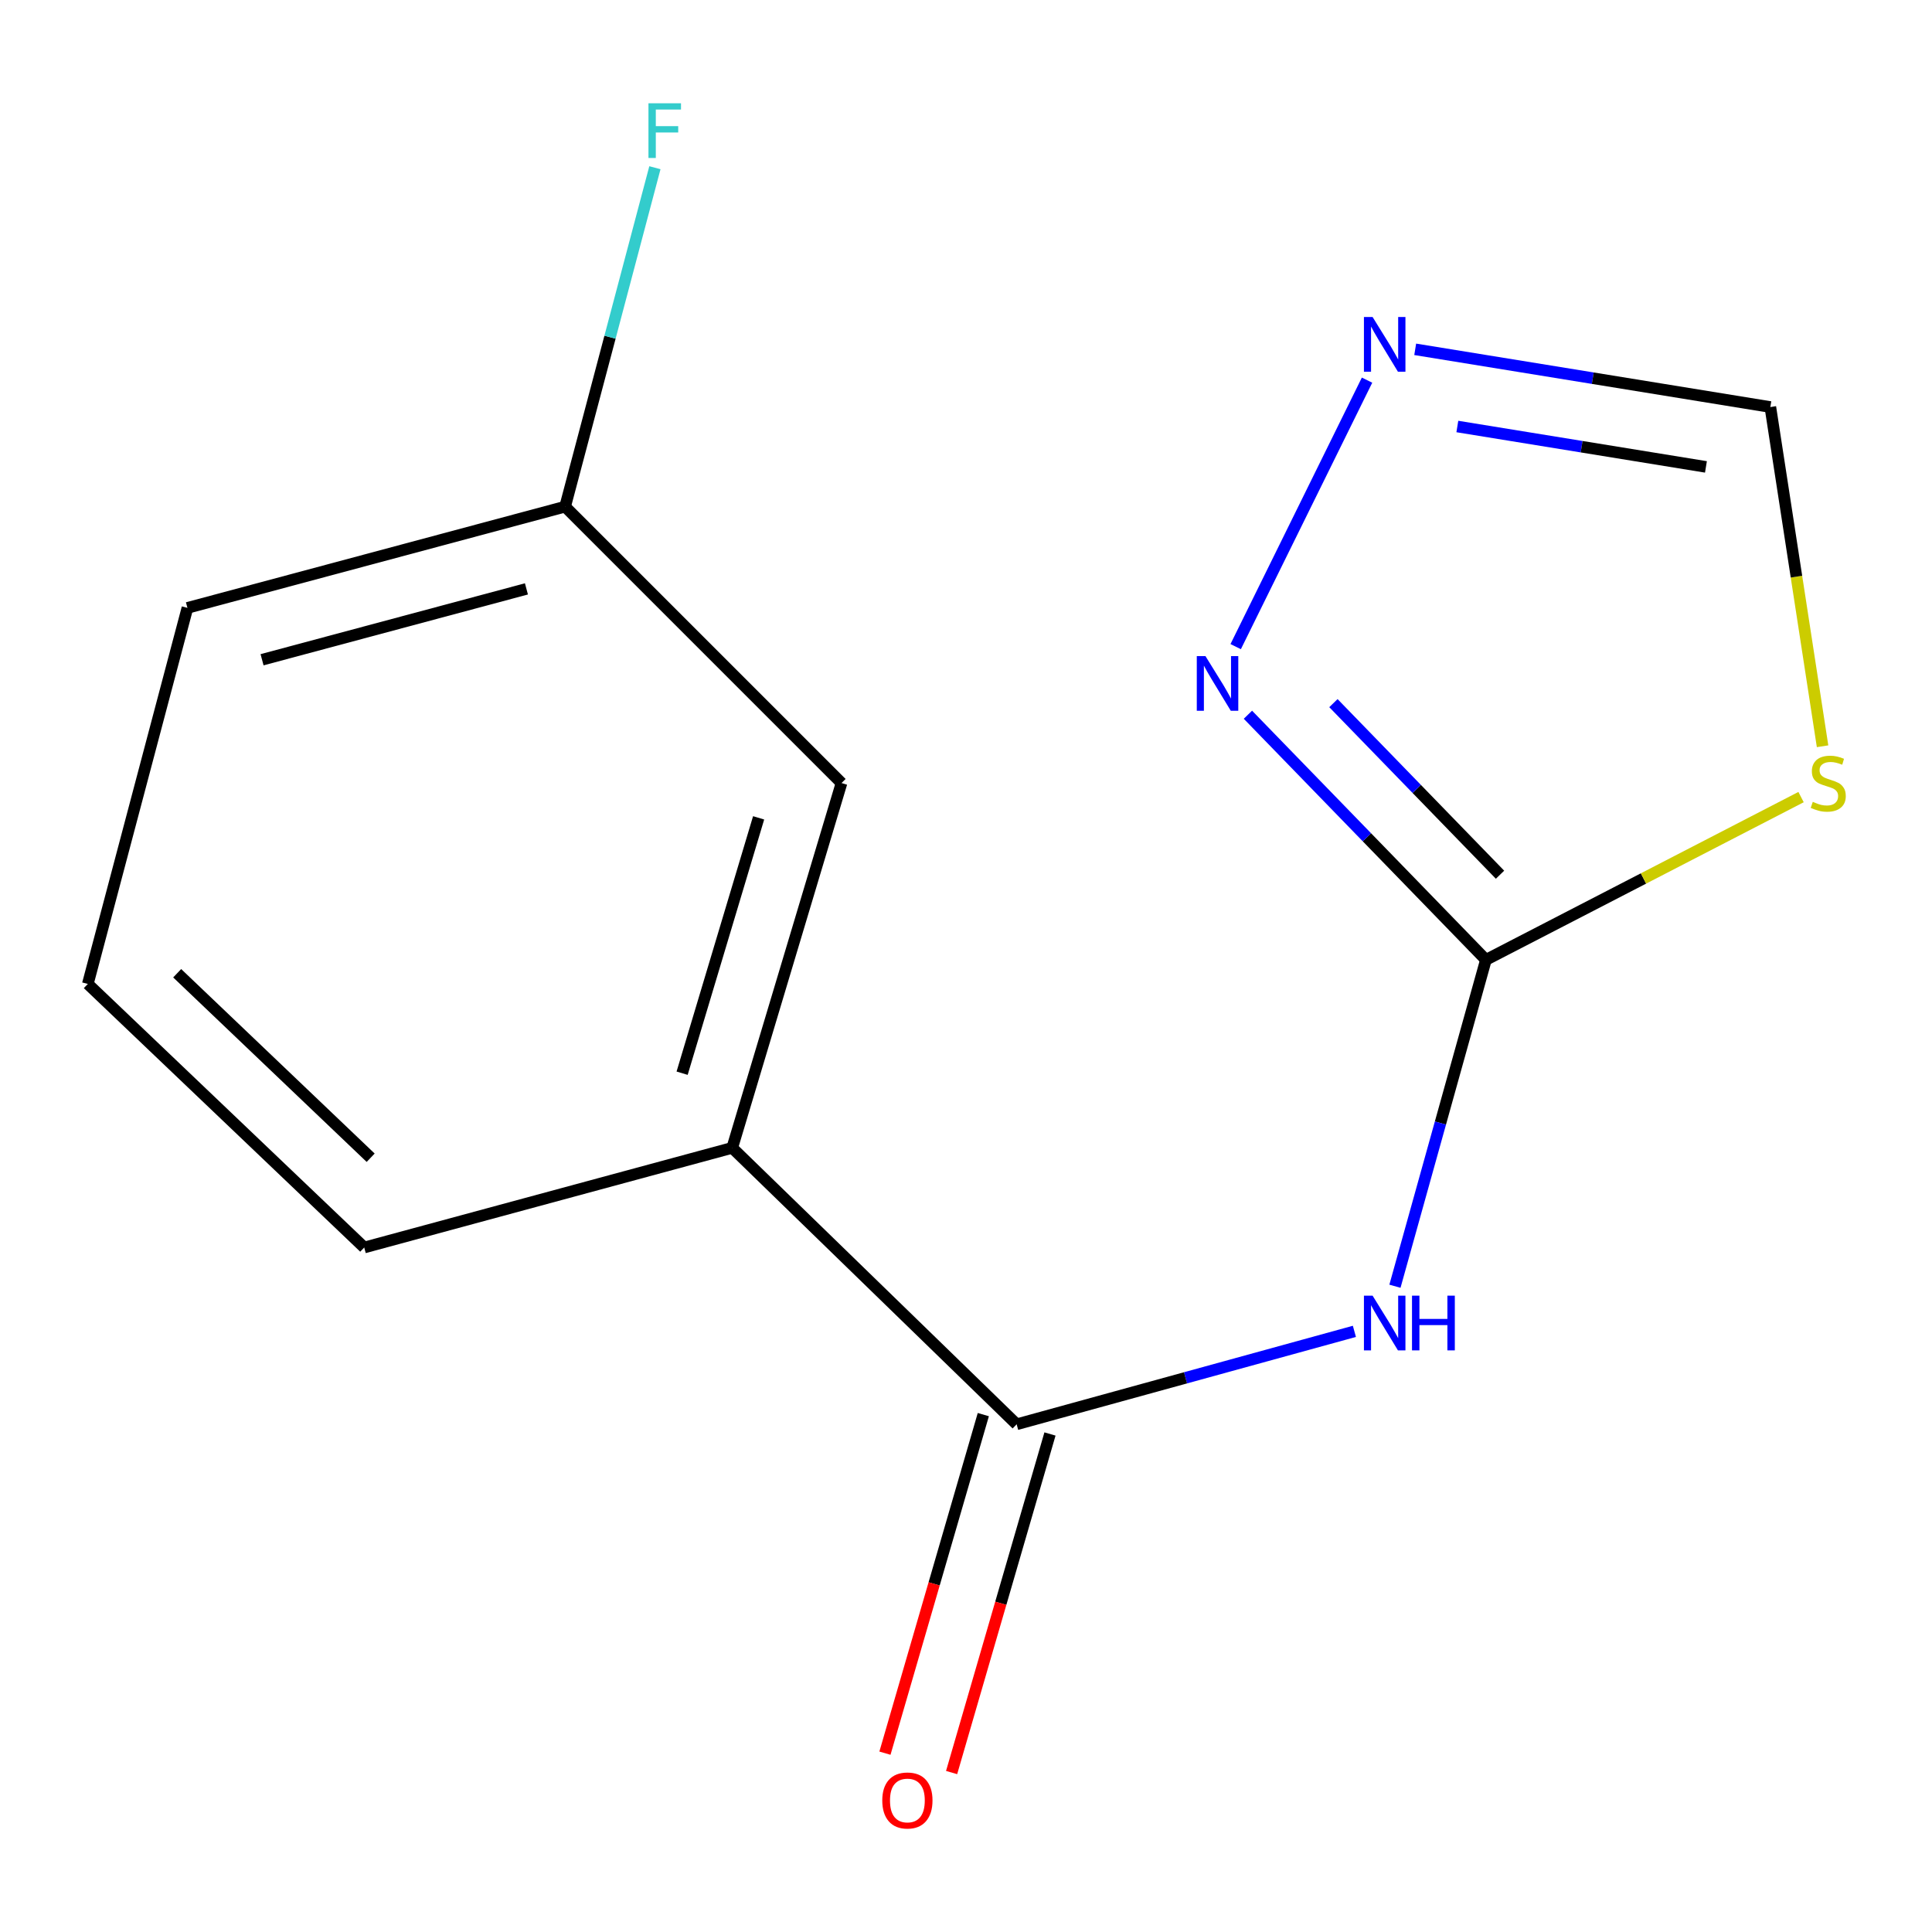 <?xml version='1.0' encoding='iso-8859-1'?>
<svg version='1.1' baseProfile='full'
              xmlns='http://www.w3.org/2000/svg'
                      xmlns:rdkit='http://www.rdkit.org/xml'
                      xmlns:xlink='http://www.w3.org/1999/xlink'
                  xml:space='preserve'
width='1000px' height='1000px' viewBox='0 0 1000 1000'>
<!-- END OF HEADER -->
<rect style='opacity:1.0;fill:#FFFFFF;stroke:none' width='1000' height='1000' x='0' y='0'> </rect>
<path class='bond-0' d='M 769.11,496.813 L 745.564,581.284' style='fill:none;fill-rule:evenodd;stroke:#000000;stroke-width:6px;stroke-linecap:butt;stroke-linejoin:miter;stroke-opacity:1' />
<path class='bond-0' d='M 745.564,581.284 L 722.018,665.755' style='fill:none;fill-rule:evenodd;stroke:#0000FF;stroke-width:6px;stroke-linecap:butt;stroke-linejoin:miter;stroke-opacity:1' />
<path class='bond-1' d='M 769.11,496.813 L 850.668,454.692' style='fill:none;fill-rule:evenodd;stroke:#000000;stroke-width:6px;stroke-linecap:butt;stroke-linejoin:miter;stroke-opacity:1' />
<path class='bond-1' d='M 850.668,454.692 L 932.226,412.572' style='fill:none;fill-rule:evenodd;stroke:#CCCC00;stroke-width:6px;stroke-linecap:butt;stroke-linejoin:miter;stroke-opacity:1' />
<path class='bond-3' d='M 769.11,496.813 L 707.516,433.377' style='fill:none;fill-rule:evenodd;stroke:#000000;stroke-width:6px;stroke-linecap:butt;stroke-linejoin:miter;stroke-opacity:1' />
<path class='bond-3' d='M 707.516,433.377 L 645.921,369.942' style='fill:none;fill-rule:evenodd;stroke:#0000FF;stroke-width:6px;stroke-linecap:butt;stroke-linejoin:miter;stroke-opacity:1' />
<path class='bond-3' d='M 776.411,452.752 L 733.295,408.347' style='fill:none;fill-rule:evenodd;stroke:#000000;stroke-width:6px;stroke-linecap:butt;stroke-linejoin:miter;stroke-opacity:1' />
<path class='bond-3' d='M 733.295,408.347 L 690.178,363.942' style='fill:none;fill-rule:evenodd;stroke:#0000FF;stroke-width:6px;stroke-linecap:butt;stroke-linejoin:miter;stroke-opacity:1' />
<path class='bond-2' d='M 701.031,689.108 L 613.623,713.16' style='fill:none;fill-rule:evenodd;stroke:#0000FF;stroke-width:6px;stroke-linecap:butt;stroke-linejoin:miter;stroke-opacity:1' />
<path class='bond-2' d='M 613.623,713.16 L 526.215,737.213' style='fill:none;fill-rule:evenodd;stroke:#000000;stroke-width:6px;stroke-linecap:butt;stroke-linejoin:miter;stroke-opacity:1' />
<path class='bond-5' d='M 943.36,386.265 L 929.844,298.473' style='fill:none;fill-rule:evenodd;stroke:#CCCC00;stroke-width:6px;stroke-linecap:butt;stroke-linejoin:miter;stroke-opacity:1' />
<path class='bond-5' d='M 929.844,298.473 L 916.329,210.68' style='fill:none;fill-rule:evenodd;stroke:#000000;stroke-width:6px;stroke-linecap:butt;stroke-linejoin:miter;stroke-opacity:1' />
<path class='bond-6' d='M 526.215,737.213 L 378.997,594.127' style='fill:none;fill-rule:evenodd;stroke:#000000;stroke-width:6px;stroke-linecap:butt;stroke-linejoin:miter;stroke-opacity:1' />
<path class='bond-7' d='M 508.963,732.2 L 483.504,819.821' style='fill:none;fill-rule:evenodd;stroke:#000000;stroke-width:6px;stroke-linecap:butt;stroke-linejoin:miter;stroke-opacity:1' />
<path class='bond-7' d='M 483.504,819.821 L 458.044,907.441' style='fill:none;fill-rule:evenodd;stroke:#FF0000;stroke-width:6px;stroke-linecap:butt;stroke-linejoin:miter;stroke-opacity:1' />
<path class='bond-7' d='M 543.467,742.226 L 518.008,829.846' style='fill:none;fill-rule:evenodd;stroke:#000000;stroke-width:6px;stroke-linecap:butt;stroke-linejoin:miter;stroke-opacity:1' />
<path class='bond-7' d='M 518.008,829.846 L 492.548,917.467' style='fill:none;fill-rule:evenodd;stroke:#FF0000;stroke-width:6px;stroke-linecap:butt;stroke-linejoin:miter;stroke-opacity:1' />
<path class='bond-4' d='M 639.588,334.695 L 707.581,196.763' style='fill:none;fill-rule:evenodd;stroke:#0000FF;stroke-width:6px;stroke-linecap:butt;stroke-linejoin:miter;stroke-opacity:1' />
<path class='bond-14' d='M 732.507,180.809 L 824.418,195.745' style='fill:none;fill-rule:evenodd;stroke:#0000FF;stroke-width:6px;stroke-linecap:butt;stroke-linejoin:miter;stroke-opacity:1' />
<path class='bond-14' d='M 824.418,195.745 L 916.329,210.68' style='fill:none;fill-rule:evenodd;stroke:#000000;stroke-width:6px;stroke-linecap:butt;stroke-linejoin:miter;stroke-opacity:1' />
<path class='bond-14' d='M 754.317,220.756 L 818.655,231.211' style='fill:none;fill-rule:evenodd;stroke:#0000FF;stroke-width:6px;stroke-linecap:butt;stroke-linejoin:miter;stroke-opacity:1' />
<path class='bond-14' d='M 818.655,231.211 L 882.992,241.666' style='fill:none;fill-rule:evenodd;stroke:#000000;stroke-width:6px;stroke-linecap:butt;stroke-linejoin:miter;stroke-opacity:1' />
<path class='bond-8' d='M 378.997,594.127 L 435.568,405.308' style='fill:none;fill-rule:evenodd;stroke:#000000;stroke-width:6px;stroke-linecap:butt;stroke-linejoin:miter;stroke-opacity:1' />
<path class='bond-8' d='M 353.063,555.491 L 392.663,423.318' style='fill:none;fill-rule:evenodd;stroke:#000000;stroke-width:6px;stroke-linecap:butt;stroke-linejoin:miter;stroke-opacity:1' />
<path class='bond-11' d='M 378.997,594.127 L 188.521,645.708' style='fill:none;fill-rule:evenodd;stroke:#000000;stroke-width:6px;stroke-linecap:butt;stroke-linejoin:miter;stroke-opacity:1' />
<path class='bond-9' d='M 435.568,405.308 L 292.502,262.242' style='fill:none;fill-rule:evenodd;stroke:#000000;stroke-width:6px;stroke-linecap:butt;stroke-linejoin:miter;stroke-opacity:1' />
<path class='bond-10' d='M 292.502,262.242 L 315.74,174.524' style='fill:none;fill-rule:evenodd;stroke:#000000;stroke-width:6px;stroke-linecap:butt;stroke-linejoin:miter;stroke-opacity:1' />
<path class='bond-10' d='M 315.74,174.524 L 338.979,86.807' style='fill:none;fill-rule:evenodd;stroke:#33CCCC;stroke-width:6px;stroke-linecap:butt;stroke-linejoin:miter;stroke-opacity:1' />
<path class='bond-15' d='M 292.502,262.242 L 97.016,314.641' style='fill:none;fill-rule:evenodd;stroke:#000000;stroke-width:6px;stroke-linecap:butt;stroke-linejoin:miter;stroke-opacity:1' />
<path class='bond-15' d='M 272.482,304.808 L 135.642,341.487' style='fill:none;fill-rule:evenodd;stroke:#000000;stroke-width:6px;stroke-linecap:butt;stroke-linejoin:miter;stroke-opacity:1' />
<path class='bond-12' d='M 188.521,645.708 L 45.455,509.289' style='fill:none;fill-rule:evenodd;stroke:#000000;stroke-width:6px;stroke-linecap:butt;stroke-linejoin:miter;stroke-opacity:1' />
<path class='bond-12' d='M 191.857,599.241 L 91.71,503.748' style='fill:none;fill-rule:evenodd;stroke:#000000;stroke-width:6px;stroke-linecap:butt;stroke-linejoin:miter;stroke-opacity:1' />
<path class='bond-13' d='M 45.455,509.289 L 97.016,314.641' style='fill:none;fill-rule:evenodd;stroke:#000000;stroke-width:6px;stroke-linecap:butt;stroke-linejoin:miter;stroke-opacity:1' />
<path  class='atom-1' d='M 710.451 670.633
L 719.731 685.633
Q 720.651 687.113, 722.131 689.793
Q 723.611 692.473, 723.691 692.633
L 723.691 670.633
L 727.451 670.633
L 727.451 698.953
L 723.571 698.953
L 713.611 682.553
Q 712.451 680.633, 711.211 678.433
Q 710.011 676.233, 709.651 675.553
L 709.651 698.953
L 705.971 698.953
L 705.971 670.633
L 710.451 670.633
' fill='#0000FF'/>
<path  class='atom-1' d='M 730.851 670.633
L 734.691 670.633
L 734.691 682.673
L 749.171 682.673
L 749.171 670.633
L 753.011 670.633
L 753.011 698.953
L 749.171 698.953
L 749.171 685.873
L 734.691 685.873
L 734.691 698.953
L 730.851 698.953
L 730.851 670.633
' fill='#0000FF'/>
<path  class='atom-2' d='M 938.292 415.028
Q 938.612 415.148, 939.932 415.708
Q 941.252 416.268, 942.692 416.628
Q 944.172 416.948, 945.612 416.948
Q 948.292 416.948, 949.852 415.668
Q 951.412 414.348, 951.412 412.068
Q 951.412 410.508, 950.612 409.548
Q 949.852 408.588, 948.652 408.068
Q 947.452 407.548, 945.452 406.948
Q 942.932 406.188, 941.412 405.468
Q 939.932 404.748, 938.852 403.228
Q 937.812 401.708, 937.812 399.148
Q 937.812 395.588, 940.212 393.388
Q 942.652 391.188, 947.452 391.188
Q 950.732 391.188, 954.452 392.748
L 953.532 395.828
Q 950.132 394.428, 947.572 394.428
Q 944.812 394.428, 943.292 395.588
Q 941.772 396.708, 941.812 398.668
Q 941.812 400.188, 942.572 401.108
Q 943.372 402.028, 944.492 402.548
Q 945.652 403.068, 947.572 403.668
Q 950.132 404.468, 951.652 405.268
Q 953.172 406.068, 954.252 407.708
Q 955.372 409.308, 955.372 412.068
Q 955.372 415.988, 952.732 418.108
Q 950.132 420.188, 945.772 420.188
Q 943.252 420.188, 941.332 419.628
Q 939.452 419.108, 937.212 418.188
L 938.292 415.028
' fill='#CCCC00'/>
<path  class='atom-4' d='M 623.936 339.587
L 633.216 354.587
Q 634.136 356.067, 635.616 358.747
Q 637.096 361.427, 637.176 361.587
L 637.176 339.587
L 640.936 339.587
L 640.936 367.907
L 637.056 367.907
L 627.096 351.507
Q 625.936 349.587, 624.696 347.387
Q 623.496 345.187, 623.136 344.507
L 623.136 367.907
L 619.456 367.907
L 619.456 339.587
L 623.936 339.587
' fill='#0000FF'/>
<path  class='atom-5' d='M 710.451 164.082
L 719.731 179.082
Q 720.651 180.562, 722.131 183.242
Q 723.611 185.922, 723.691 186.082
L 723.691 164.082
L 727.451 164.082
L 727.451 192.402
L 723.571 192.402
L 713.611 176.002
Q 712.451 174.082, 711.211 171.882
Q 710.011 169.682, 709.651 169.002
L 709.651 192.402
L 705.971 192.402
L 705.971 164.082
L 710.451 164.082
' fill='#0000FF'/>
<path  class='atom-8' d='M 456.663 931.921
Q 456.663 925.121, 460.023 921.321
Q 463.383 917.521, 469.663 917.521
Q 475.943 917.521, 479.303 921.321
Q 482.663 925.121, 482.663 931.921
Q 482.663 938.801, 479.263 942.721
Q 475.863 946.601, 469.663 946.601
Q 463.423 946.601, 460.023 942.721
Q 456.663 938.841, 456.663 931.921
M 469.663 943.401
Q 473.983 943.401, 476.303 940.521
Q 478.663 937.601, 478.663 931.921
Q 478.663 926.361, 476.303 923.561
Q 473.983 920.721, 469.663 920.721
Q 465.343 920.721, 462.983 923.521
Q 460.663 926.321, 460.663 931.921
Q 460.663 937.641, 462.983 940.521
Q 465.343 943.401, 469.663 943.401
' fill='#FF0000'/>
<path  class='atom-11' d='M 335.643 53.454
L 352.483 53.454
L 352.483 56.694
L 339.443 56.694
L 339.443 65.294
L 351.043 65.294
L 351.043 68.574
L 339.443 68.574
L 339.443 81.774
L 335.643 81.774
L 335.643 53.454
' fill='#33CCCC'/>
</svg>
